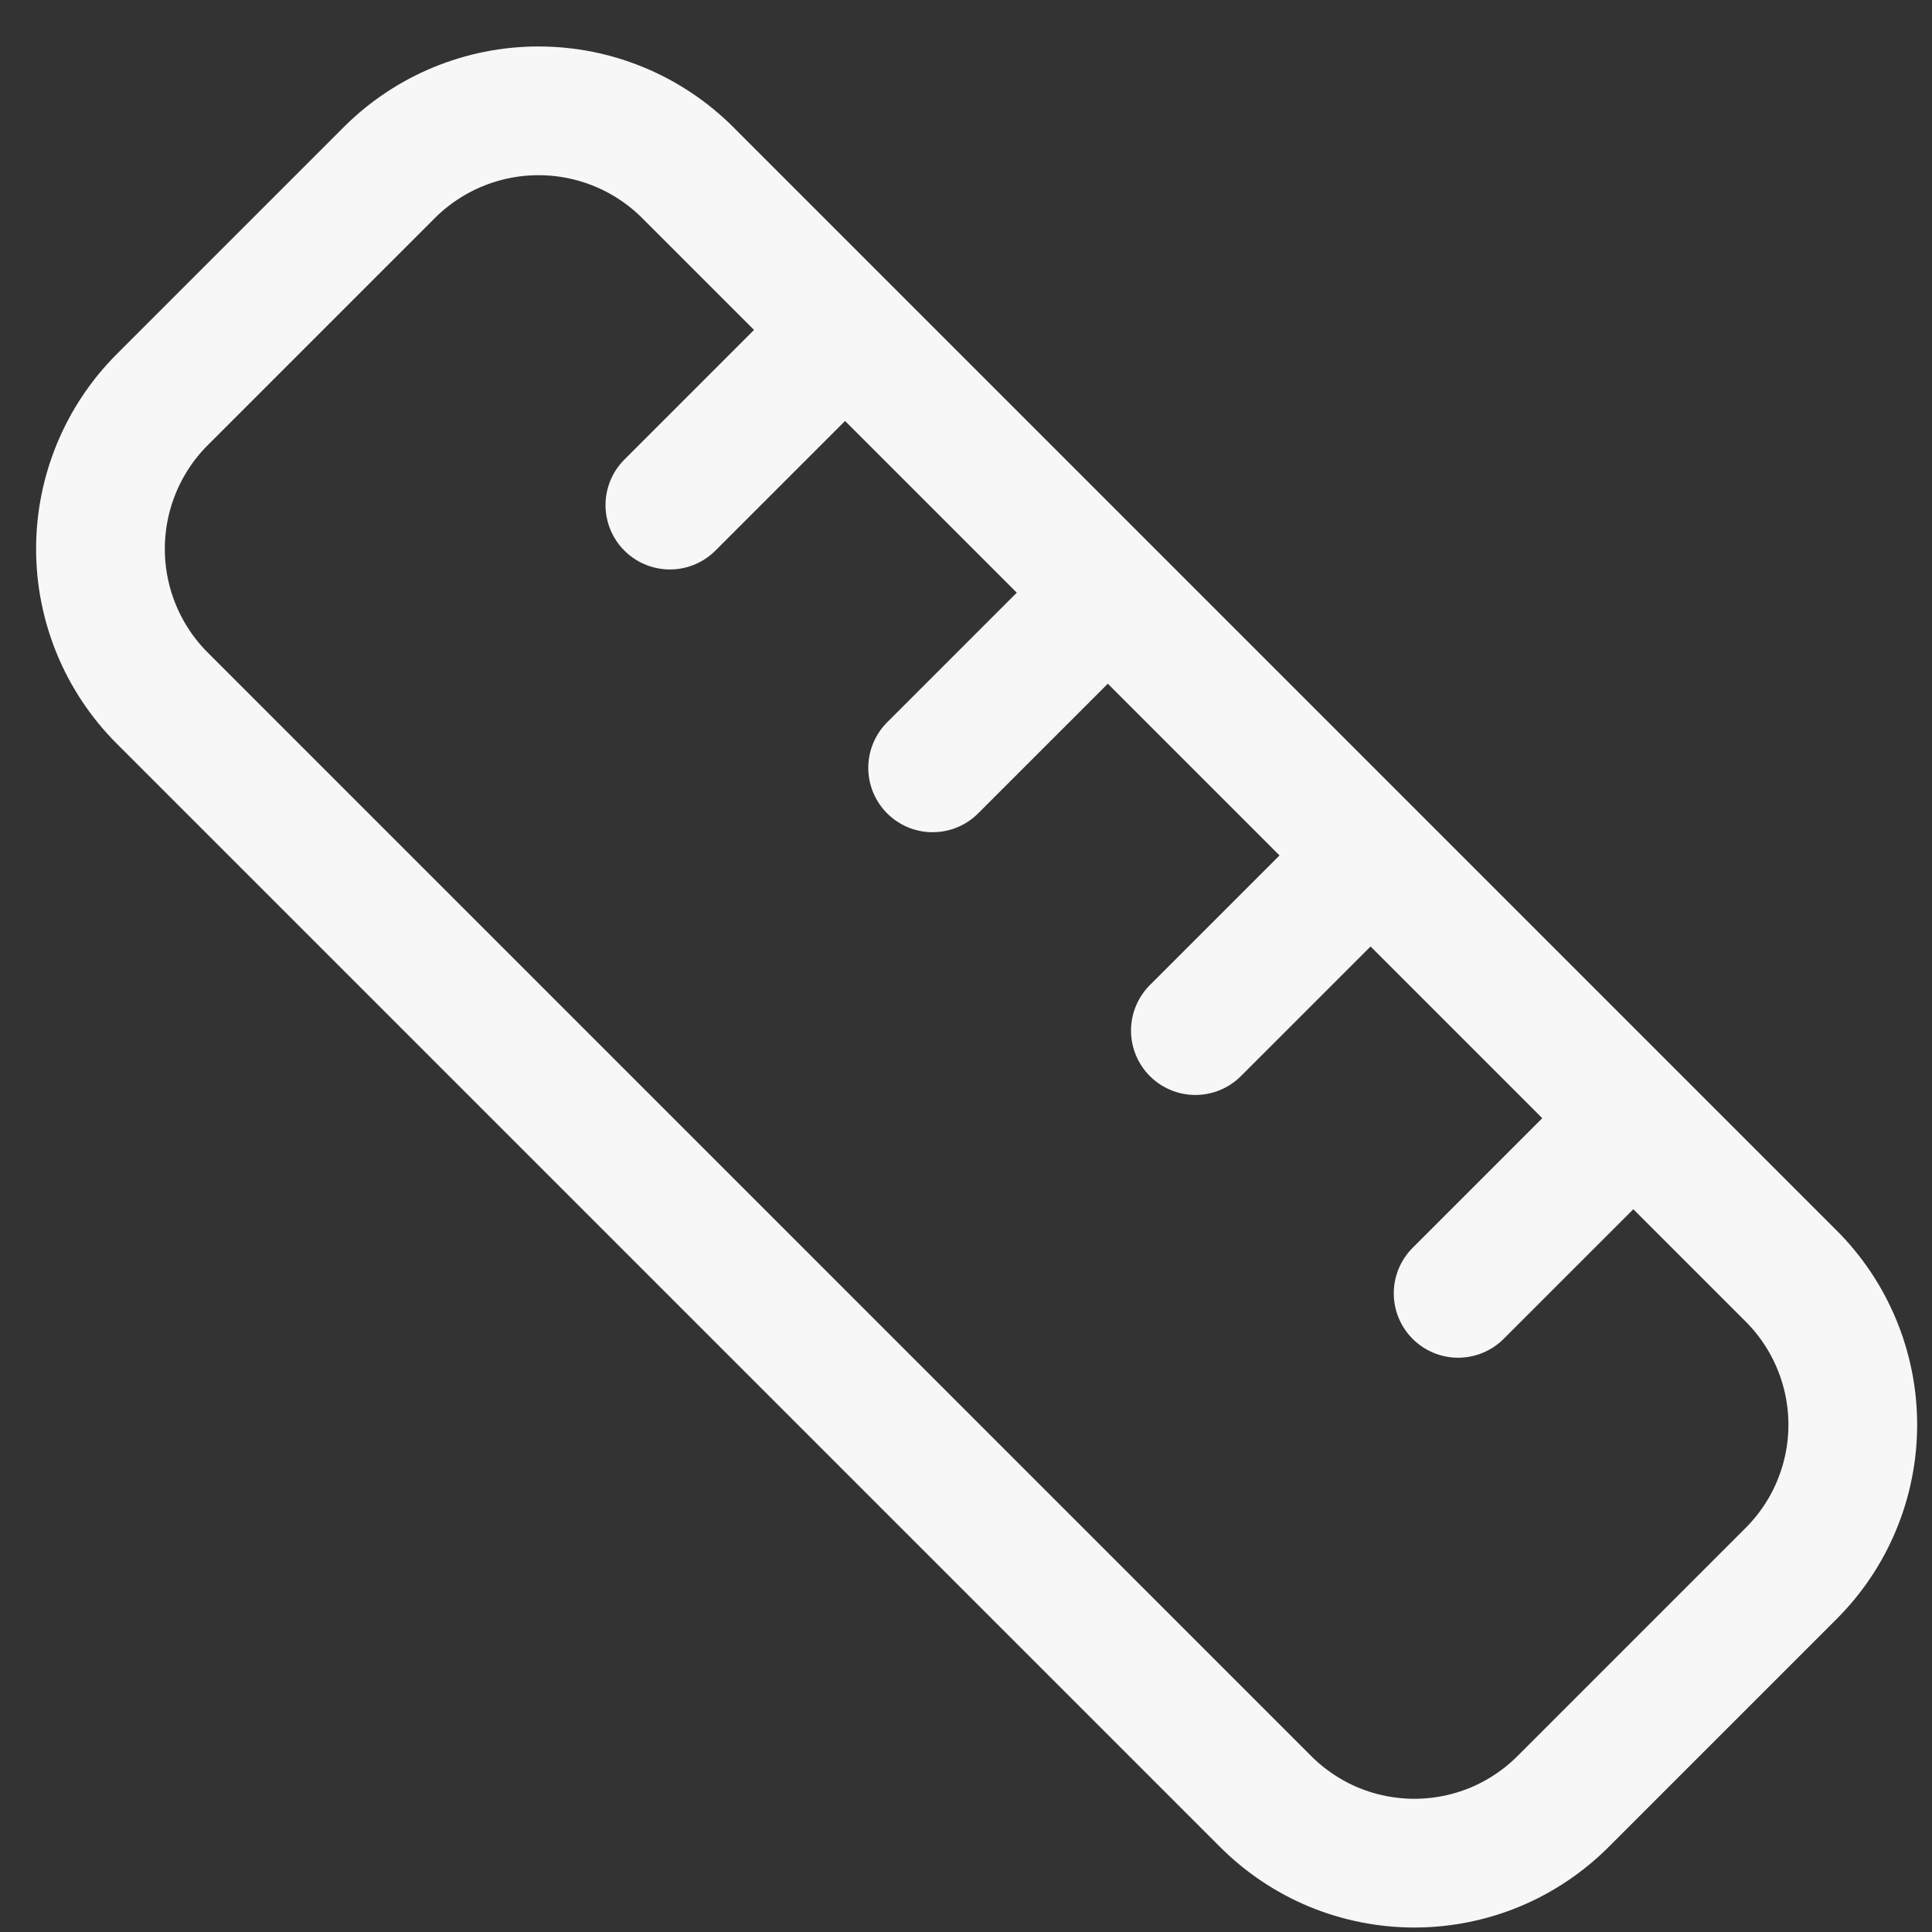 <?xml version="1.0" encoding="UTF-8"?> <svg xmlns="http://www.w3.org/2000/svg" width="30" height="30" viewBox="0 0 30 30" fill="none"><rect x="0" y="0" width="30" height="30" fill="#333333" stroke="none"/><path d="M18.562 16.003L21.282 13.283M14.482 11.923L17.202 9.203M10.402 7.843L13.122 5.123M22.642 20.083L25.362 17.363M27.81 19.811C28.114 20.114 28.356 20.475 28.52 20.872C28.685 21.268 28.77 21.694 28.77 22.123C28.77 22.553 28.685 22.978 28.52 23.375C28.356 23.772 28.114 24.132 27.81 24.435L24.274 27.971C23.971 28.275 23.61 28.517 23.214 28.682C22.817 28.846 22.392 28.931 21.962 28.931C21.532 28.931 21.107 28.846 20.71 28.682C20.314 28.517 19.953 28.275 19.65 27.971L2.514 10.835C1.903 10.221 1.56 9.39 1.56 8.523C1.56 7.657 1.903 6.825 2.514 6.211L6.05 2.675C6.664 2.064 7.496 1.721 8.362 1.721C9.229 1.721 10.06 2.064 10.674 2.675L27.81 19.811Z" stroke="#F7F7F7" stroke-width="1.999" stroke-linecap="round" stroke-linejoin="round"></path></svg> 